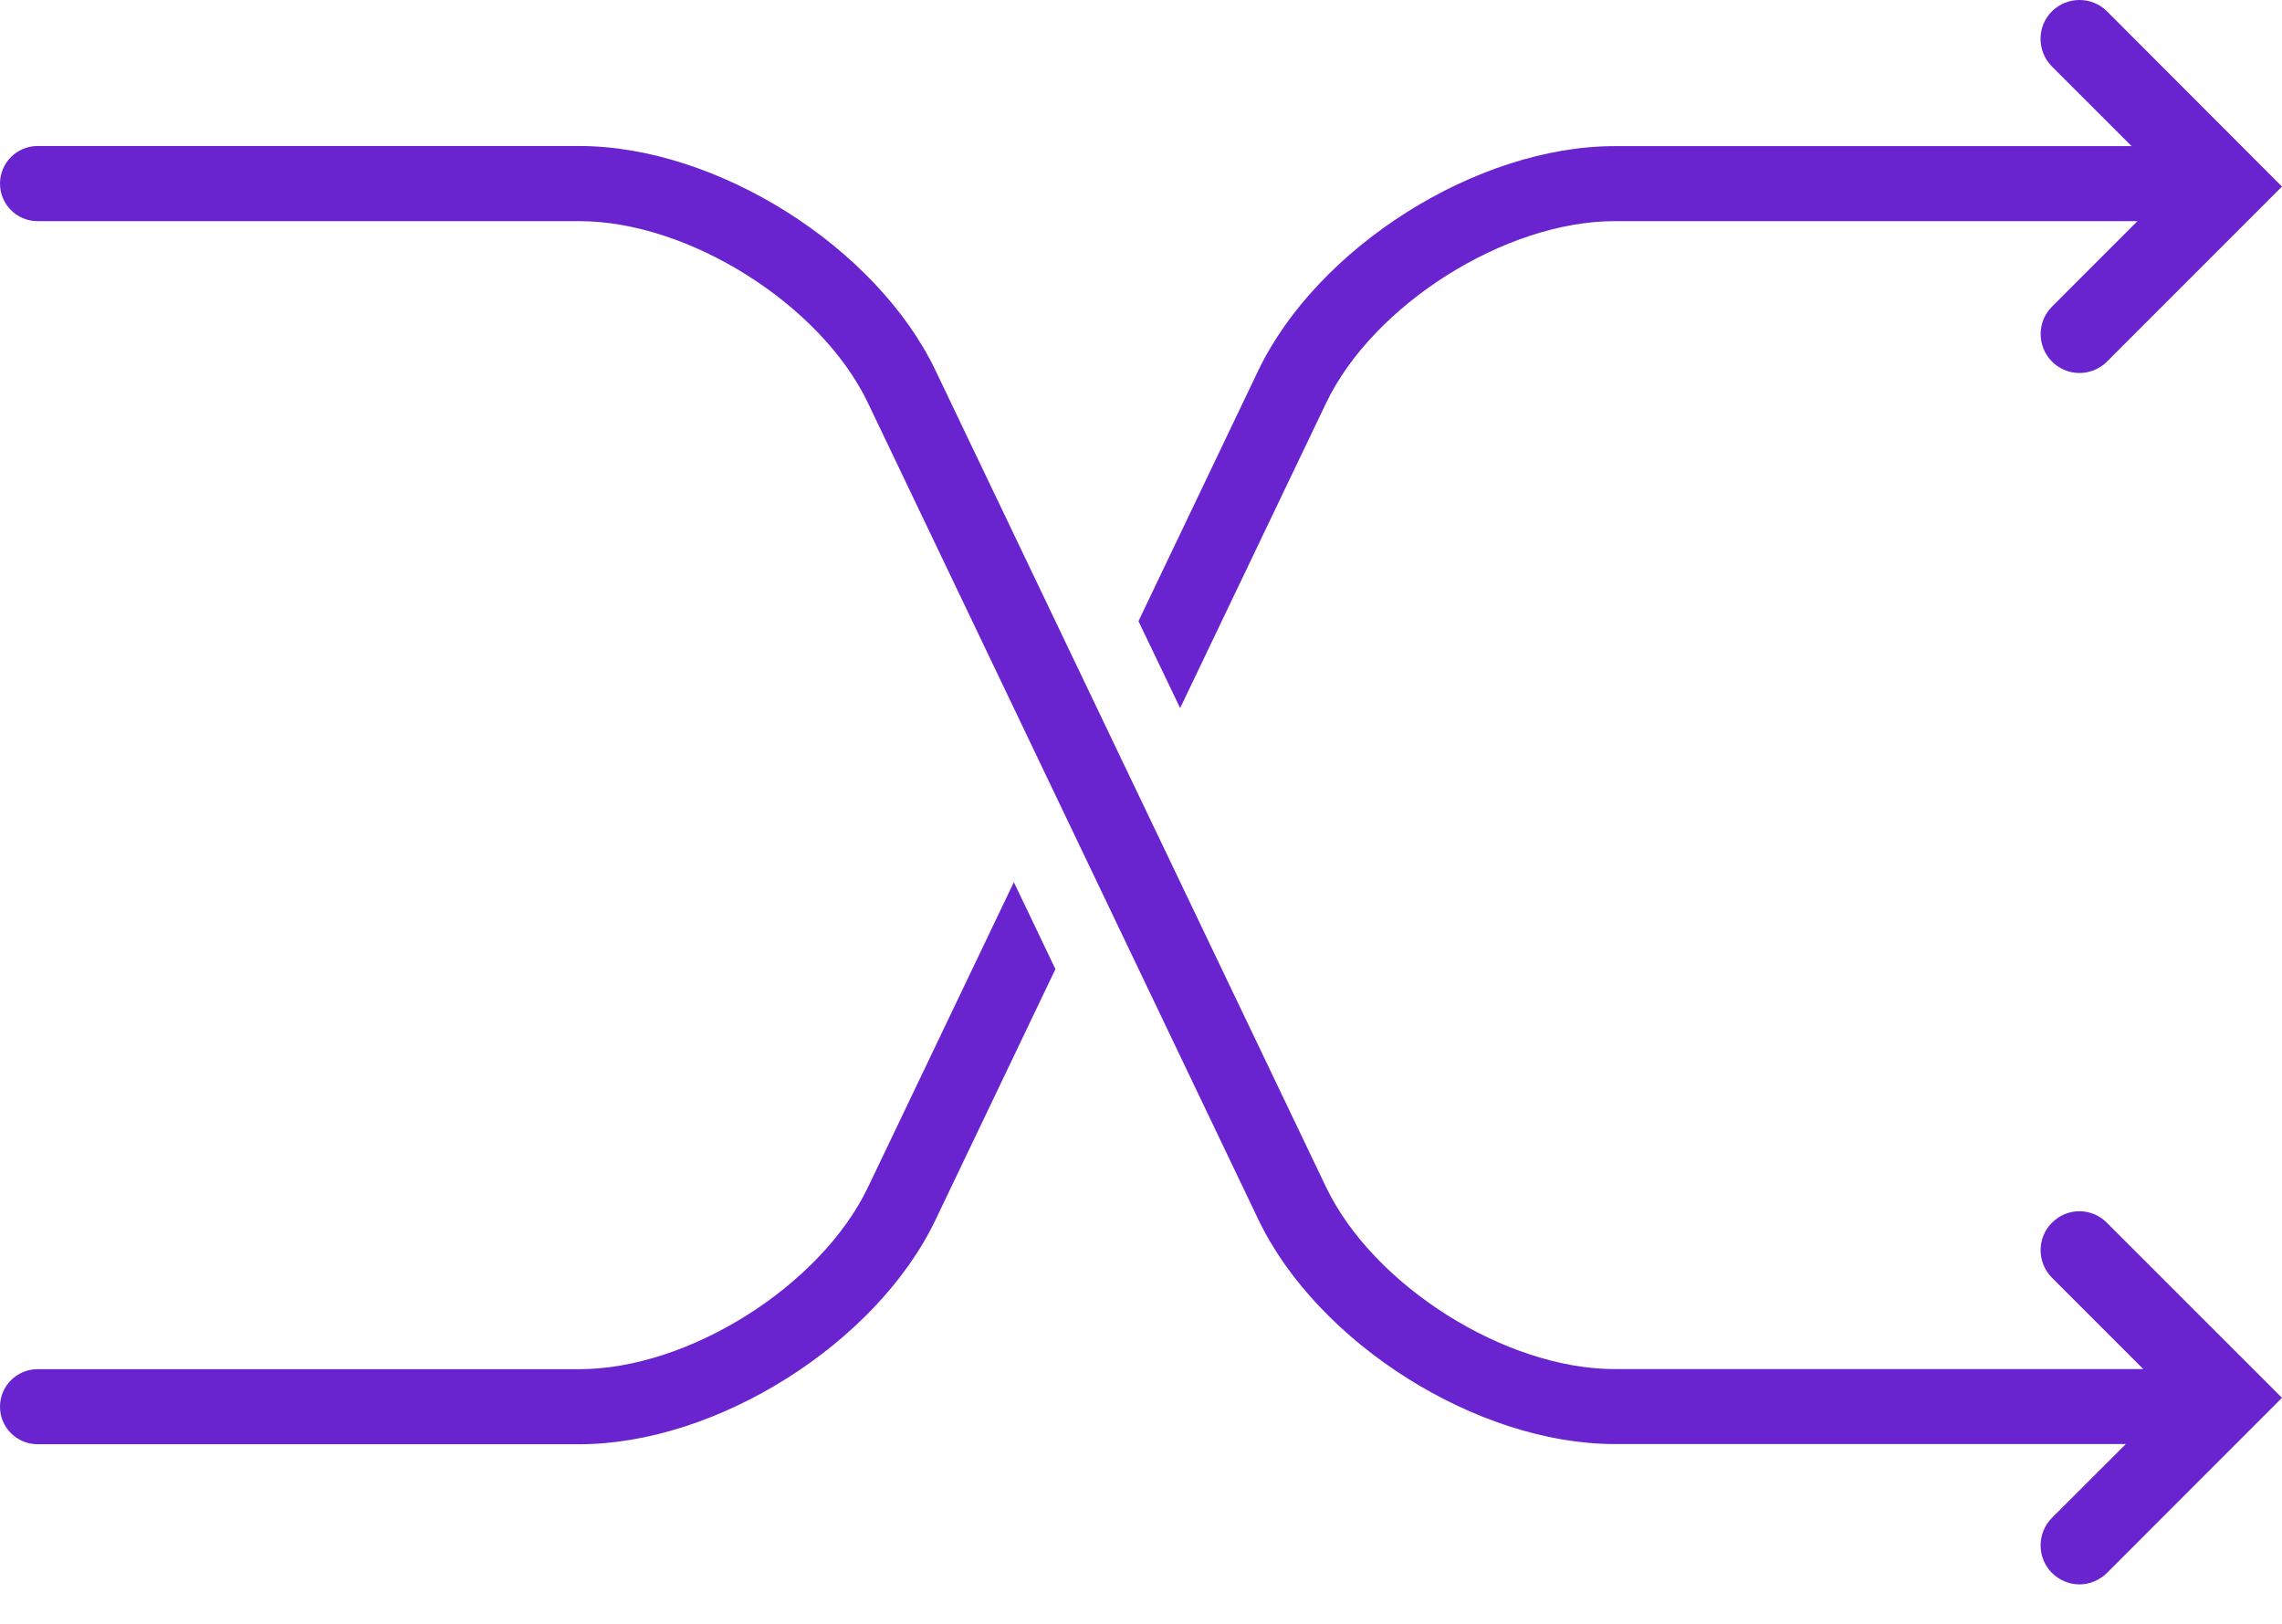 <svg width="52" height="37" viewBox="0 0 52 37" fill="none" xmlns="http://www.w3.org/2000/svg">
<path d="M48.011 27.862L51.999 31.849L48.011 35.84C47.836 36.012 47.608 36.101 47.385 36.101C47.158 36.101 46.932 36.011 46.758 35.84C46.413 35.491 46.413 34.933 46.758 34.584L48.441 32.903H36.792C33.664 32.903 30.028 30.609 28.675 27.79L19.777 9.179C18.701 6.935 15.692 5.039 13.203 5.039H0.856C0.384 5.039 0 4.656 0 4.183C0 3.71 0.384 3.327 0.856 3.327H13.203C16.328 3.327 19.97 5.622 21.318 8.442L30.218 27.05C31.294 29.294 34.304 31.195 36.792 31.195H48.84L46.758 29.113C46.413 28.764 46.413 28.205 46.758 27.86C47.105 27.511 47.666 27.511 48.011 27.862ZM30.218 9.183C31.294 6.939 34.304 5.039 36.792 5.039H48.706L46.759 6.987C46.414 7.331 46.414 7.889 46.759 8.239C46.935 8.413 47.159 8.499 47.386 8.499C47.609 8.499 47.839 8.411 48.012 8.239L52 4.251L48.012 0.258C47.666 -0.086 47.105 -0.086 46.757 0.258C46.411 0.603 46.411 1.165 46.757 1.515L48.574 3.33H36.788C33.661 3.33 30.025 5.625 28.671 8.445L25.942 14.153L26.892 16.134L30.218 9.183ZM19.777 27.055C18.701 29.299 15.692 31.197 13.203 31.197H0.856C0.384 31.197 0 31.579 0 32.053C0 32.525 0.384 32.907 0.856 32.907H13.203C16.328 32.907 19.97 30.614 21.318 27.794L24.05 22.082L23.103 20.1L19.777 27.055Z" fill="#6924D0"/>
</svg>
